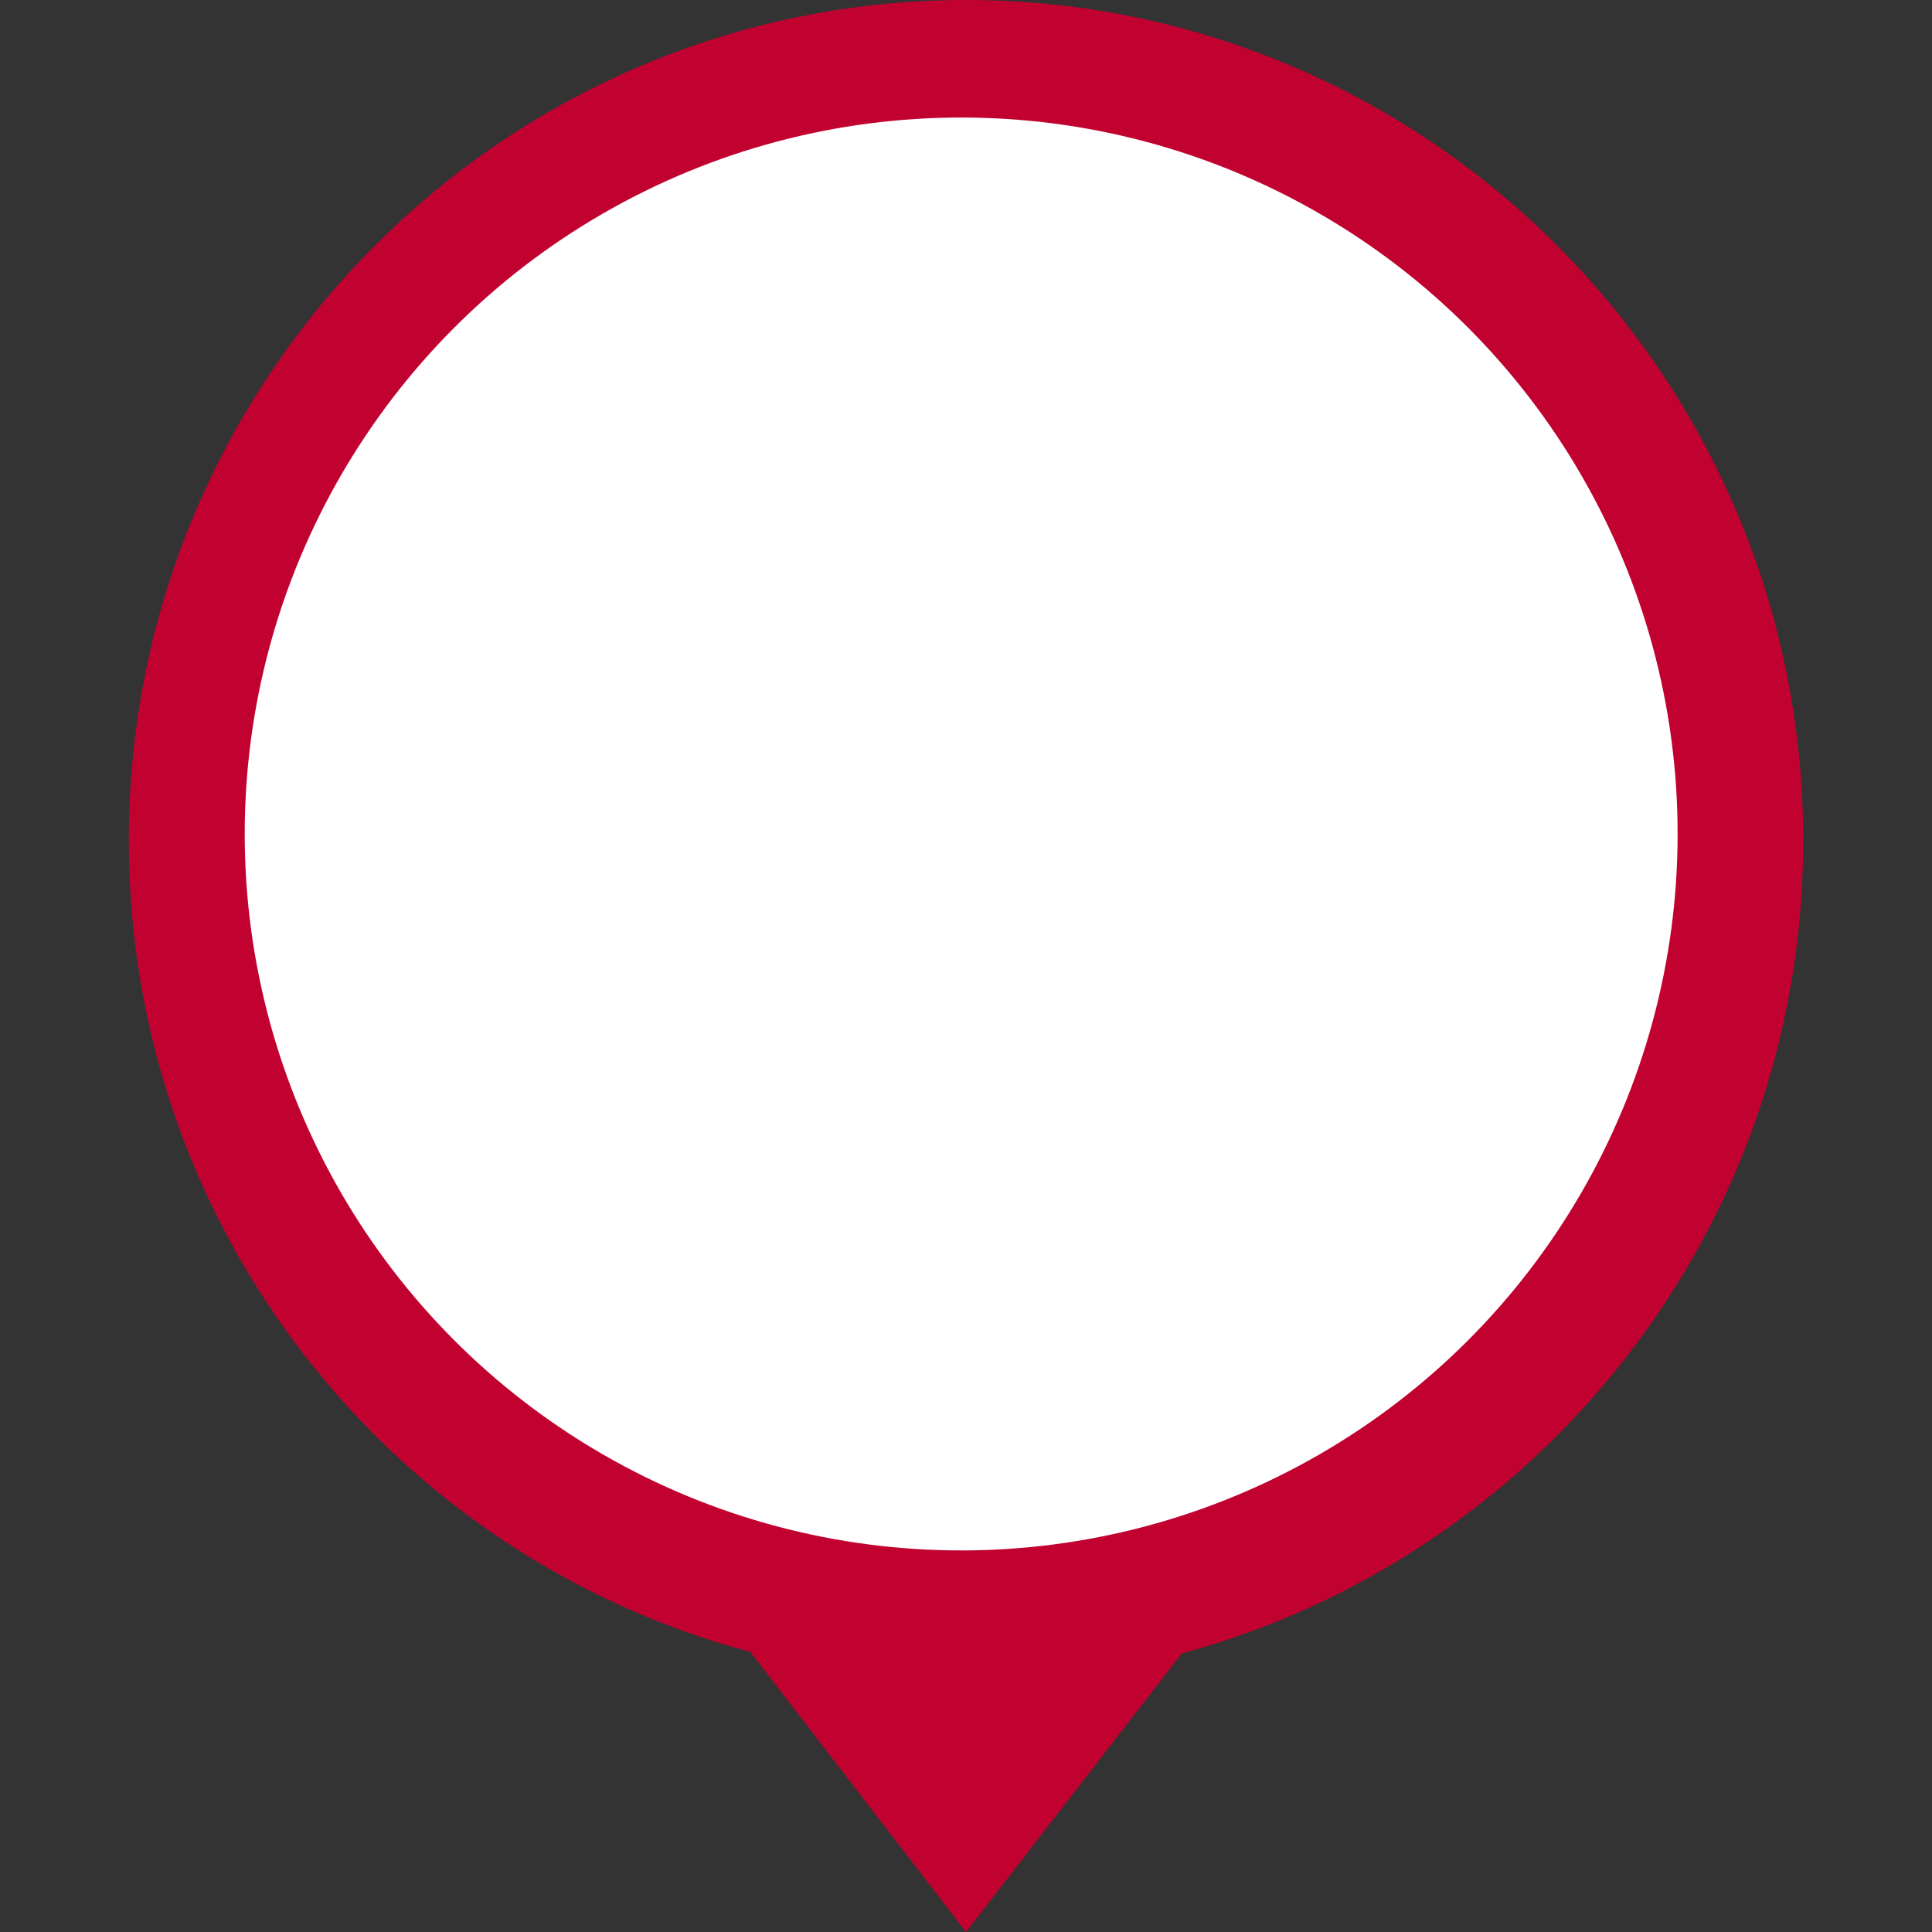 <?xml version="1.0" encoding="utf-8"?>
<!-- Generator: Adobe Illustrator 22.1.0, SVG Export Plug-In . SVG Version: 6.00 Build 0)  -->
<svg xmlns="http://www.w3.org/2000/svg" xmlns:xlink="http://www.w3.org/1999/xlink" version="1.1" id="Layer_1" x="0px" y="0px" viewBox="0 0 120 120" style="enable-background:new 0 0 120 120;" xml:space="preserve" width="120" height="120">
<rect x="0" y="0" width="120" height="120" fill="#333333" stroke="none"/>
<style type="text/css">
	.st0{fill:none;}
	.st1{fill:#C10230;}
	.st2{fill:#FFFFFF;}
</style>
<rect class="st0" width="120" height="120"/>
<g>
	<path class="st1" d="M112,52.2C112,23.4,88.7,0,60,0S8,23.4,8,52.2c0,24.2,16.4,44.5,38.6,50.4L60,120l13.4-17.3   C95.6,96.7,112,76.4,112,52.2z"/>
	<circle class="st2" cx="59.7" cy="51.8" r="44.5"/>
</g>
</svg>
